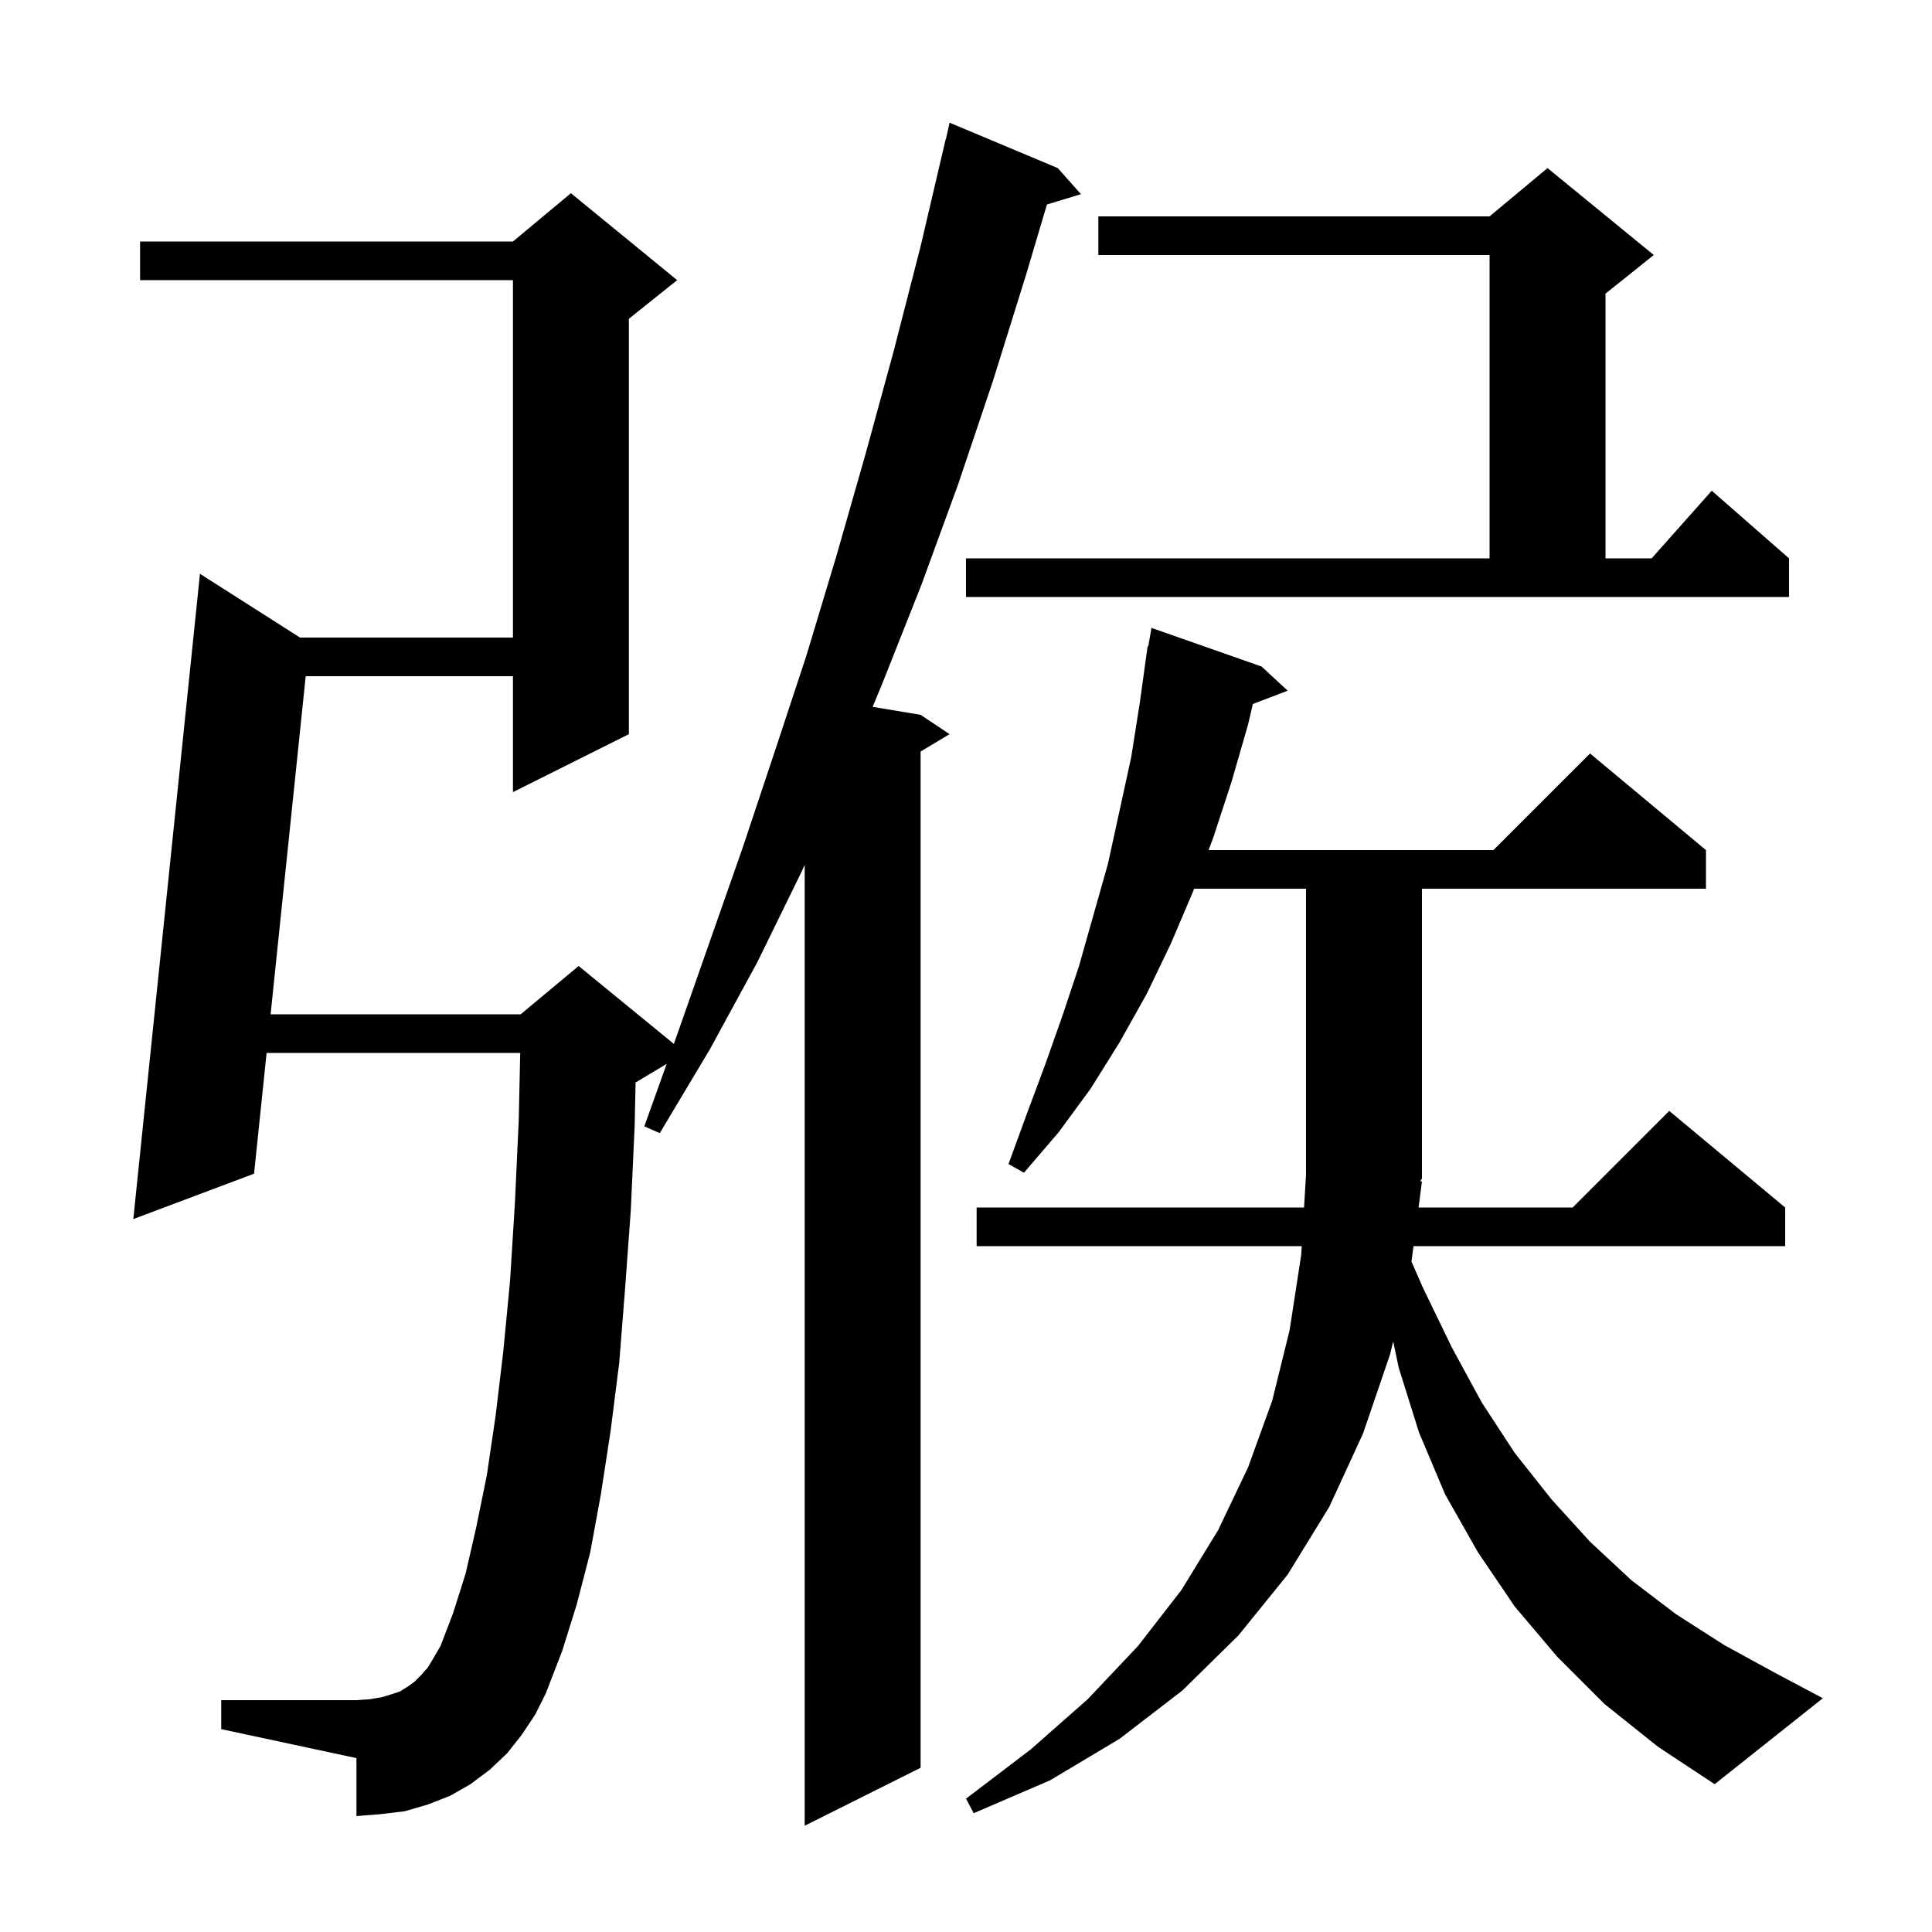 <svg xmlns="http://www.w3.org/2000/svg" xmlns:xlink="http://www.w3.org/1999/xlink" version="1.1" baseProfile="full" viewBox="0 0 200 200" width="200" height="200">
<g fill="black">
<path d="M 54.0 179.6 L 52.5 181.5 L 50.7 183.2 L 48.7 184.7 L 46.6 185.9 L 44.3 186.8 L 41.9 187.5 L 39.4 187.8 L 36.9 188.0 L 36.9 182.0 L 22.9 179.0 L 22.9 176.0 L 36.9 176.0 L 38.3 175.9 L 39.5 175.7 L 40.5 175.4 L 41.4 175.1 L 42.2 174.6 L 42.9 174.1 L 43.6 173.4 L 44.3 172.6 L 44.9 171.6 L 45.6 170.4 L 46.9 167.0 L 48.2 162.9 L 49.3 158.1 L 50.4 152.7 L 51.3 146.6 L 52.1 139.9 L 52.8 132.6 L 53.3 124.6 L 53.7 116.0 L 53.852 109.0 L 27.598 109.0 L 26.3 121.5 L 13.8 126.2 L 20.7 59.4 L 31.058 66.0 L 53.1 66.0 L 53.1 29.0 L 14.5 29.0 L 14.5 25.0 L 53.1 25.0 L 59.1 20.0 L 70.1 29.0 L 65.1 33.0 L 65.1 76.0 L 53.1 82.0 L 53.1 70.0 L 31.647 70.0 L 28.013 105.0 L 53.9 105.0 L 59.9 100.0 L 69.755 108.063 L 70.1 107.1 L 76.9 87.7 L 80.2 77.8 L 83.5 67.8 L 86.6 57.5 L 89.6 47.0 L 92.5 36.4 L 95.3 25.5 L 97.9 14.4 L 97.921 14.405 L 98.3 12.7 L 109.5 17.4 L 111.9 20.1 L 108.38 21.169 L 106.2 28.5 L 102.8 39.4 L 99.2 50.1 L 95.4 60.5 L 91.4 70.6 L 90.335 73.172 L 95.3 74.0 L 98.3 76.0 L 95.3 77.8 L 95.3 183.0 L 83.3 189.0 L 83.3 89.523 L 83.0 90.2 L 78.4 99.6 L 73.5 108.6 L 68.3 117.3 L 66.7 116.6 L 69.015 110.131 L 65.9 112.0 L 65.795 112.044 L 65.7 116.5 L 65.3 125.3 L 64.7 133.5 L 64.1 141.1 L 63.2 148.2 L 62.2 154.7 L 61.1 160.7 L 59.7 166.1 L 58.2 170.9 L 56.5 175.3 L 55.4 177.5 Z M 147.2 122.3 L 146.848 125.0 L 162.8 125.0 L 172.8 115.0 L 184.8 125.0 L 184.8 129.0 L 146.326 129.0 L 146.117 130.607 L 147.3 133.3 L 150.3 139.5 L 153.4 145.2 L 156.8 150.4 L 160.6 155.2 L 164.6 159.6 L 168.9 163.6 L 173.5 167.1 L 178.5 170.3 L 183.8 173.2 L 188.7 175.8 L 177.5 184.7 L 171.6 180.8 L 166.1 176.4 L 161.2 171.5 L 156.8 166.3 L 153.0 160.7 L 149.6 154.7 L 146.9 148.3 L 144.8 141.6 L 144.222 138.865 L 143.9 140.2 L 141.1 148.4 L 137.6 156.0 L 133.3 163.0 L 128.2 169.3 L 122.4 175.0 L 115.9 180.0 L 108.7 184.3 L 100.8 187.7 L 100.0 186.2 L 106.7 181.1 L 112.6 175.9 L 117.8 170.4 L 122.3 164.6 L 126.1 158.4 L 129.2 151.9 L 131.7 145.0 L 133.5 137.7 L 134.7 129.9 L 134.754 129.0 L 101.1 129.0 L 101.1 125.0 L 134.995 125.0 L 135.2 121.6 L 135.2 92.0 L 123.612 92.0 L 123.5 92.3 L 121.2 97.7 L 118.7 102.9 L 115.9 107.9 L 112.9 112.7 L 109.6 117.2 L 106.0 121.4 L 104.4 120.5 L 106.3 115.3 L 108.2 110.2 L 110.0 105.1 L 111.7 100.0 L 114.7 89.4 L 117.1 78.4 L 118.0 72.7 L 118.8 66.9 L 118.87 66.913 L 119.2 65.0 L 130.6 69.0 L 133.3 71.5 L 129.696 72.876 L 129.2 75.0 L 127.5 80.9 L 125.6 86.7 L 125.112 88.0 L 154.6 88.0 L 164.6 78.0 L 176.6 88.0 L 176.6 92.0 L 147.2 92.0 L 147.2 122.0 L 147.007 122.289 Z M 100.0 57.8 L 154.2 57.8 L 154.2 26.4 L 113.7 26.4 L 113.7 22.4 L 154.2 22.4 L 160.2 17.4 L 171.2 26.4 L 166.2 30.4 L 166.2 57.8 L 170.978 57.8 L 177.2 50.8 L 185.2 57.8 L 185.2 61.8 L 100.0 61.8 Z " />
</g>
</svg>
